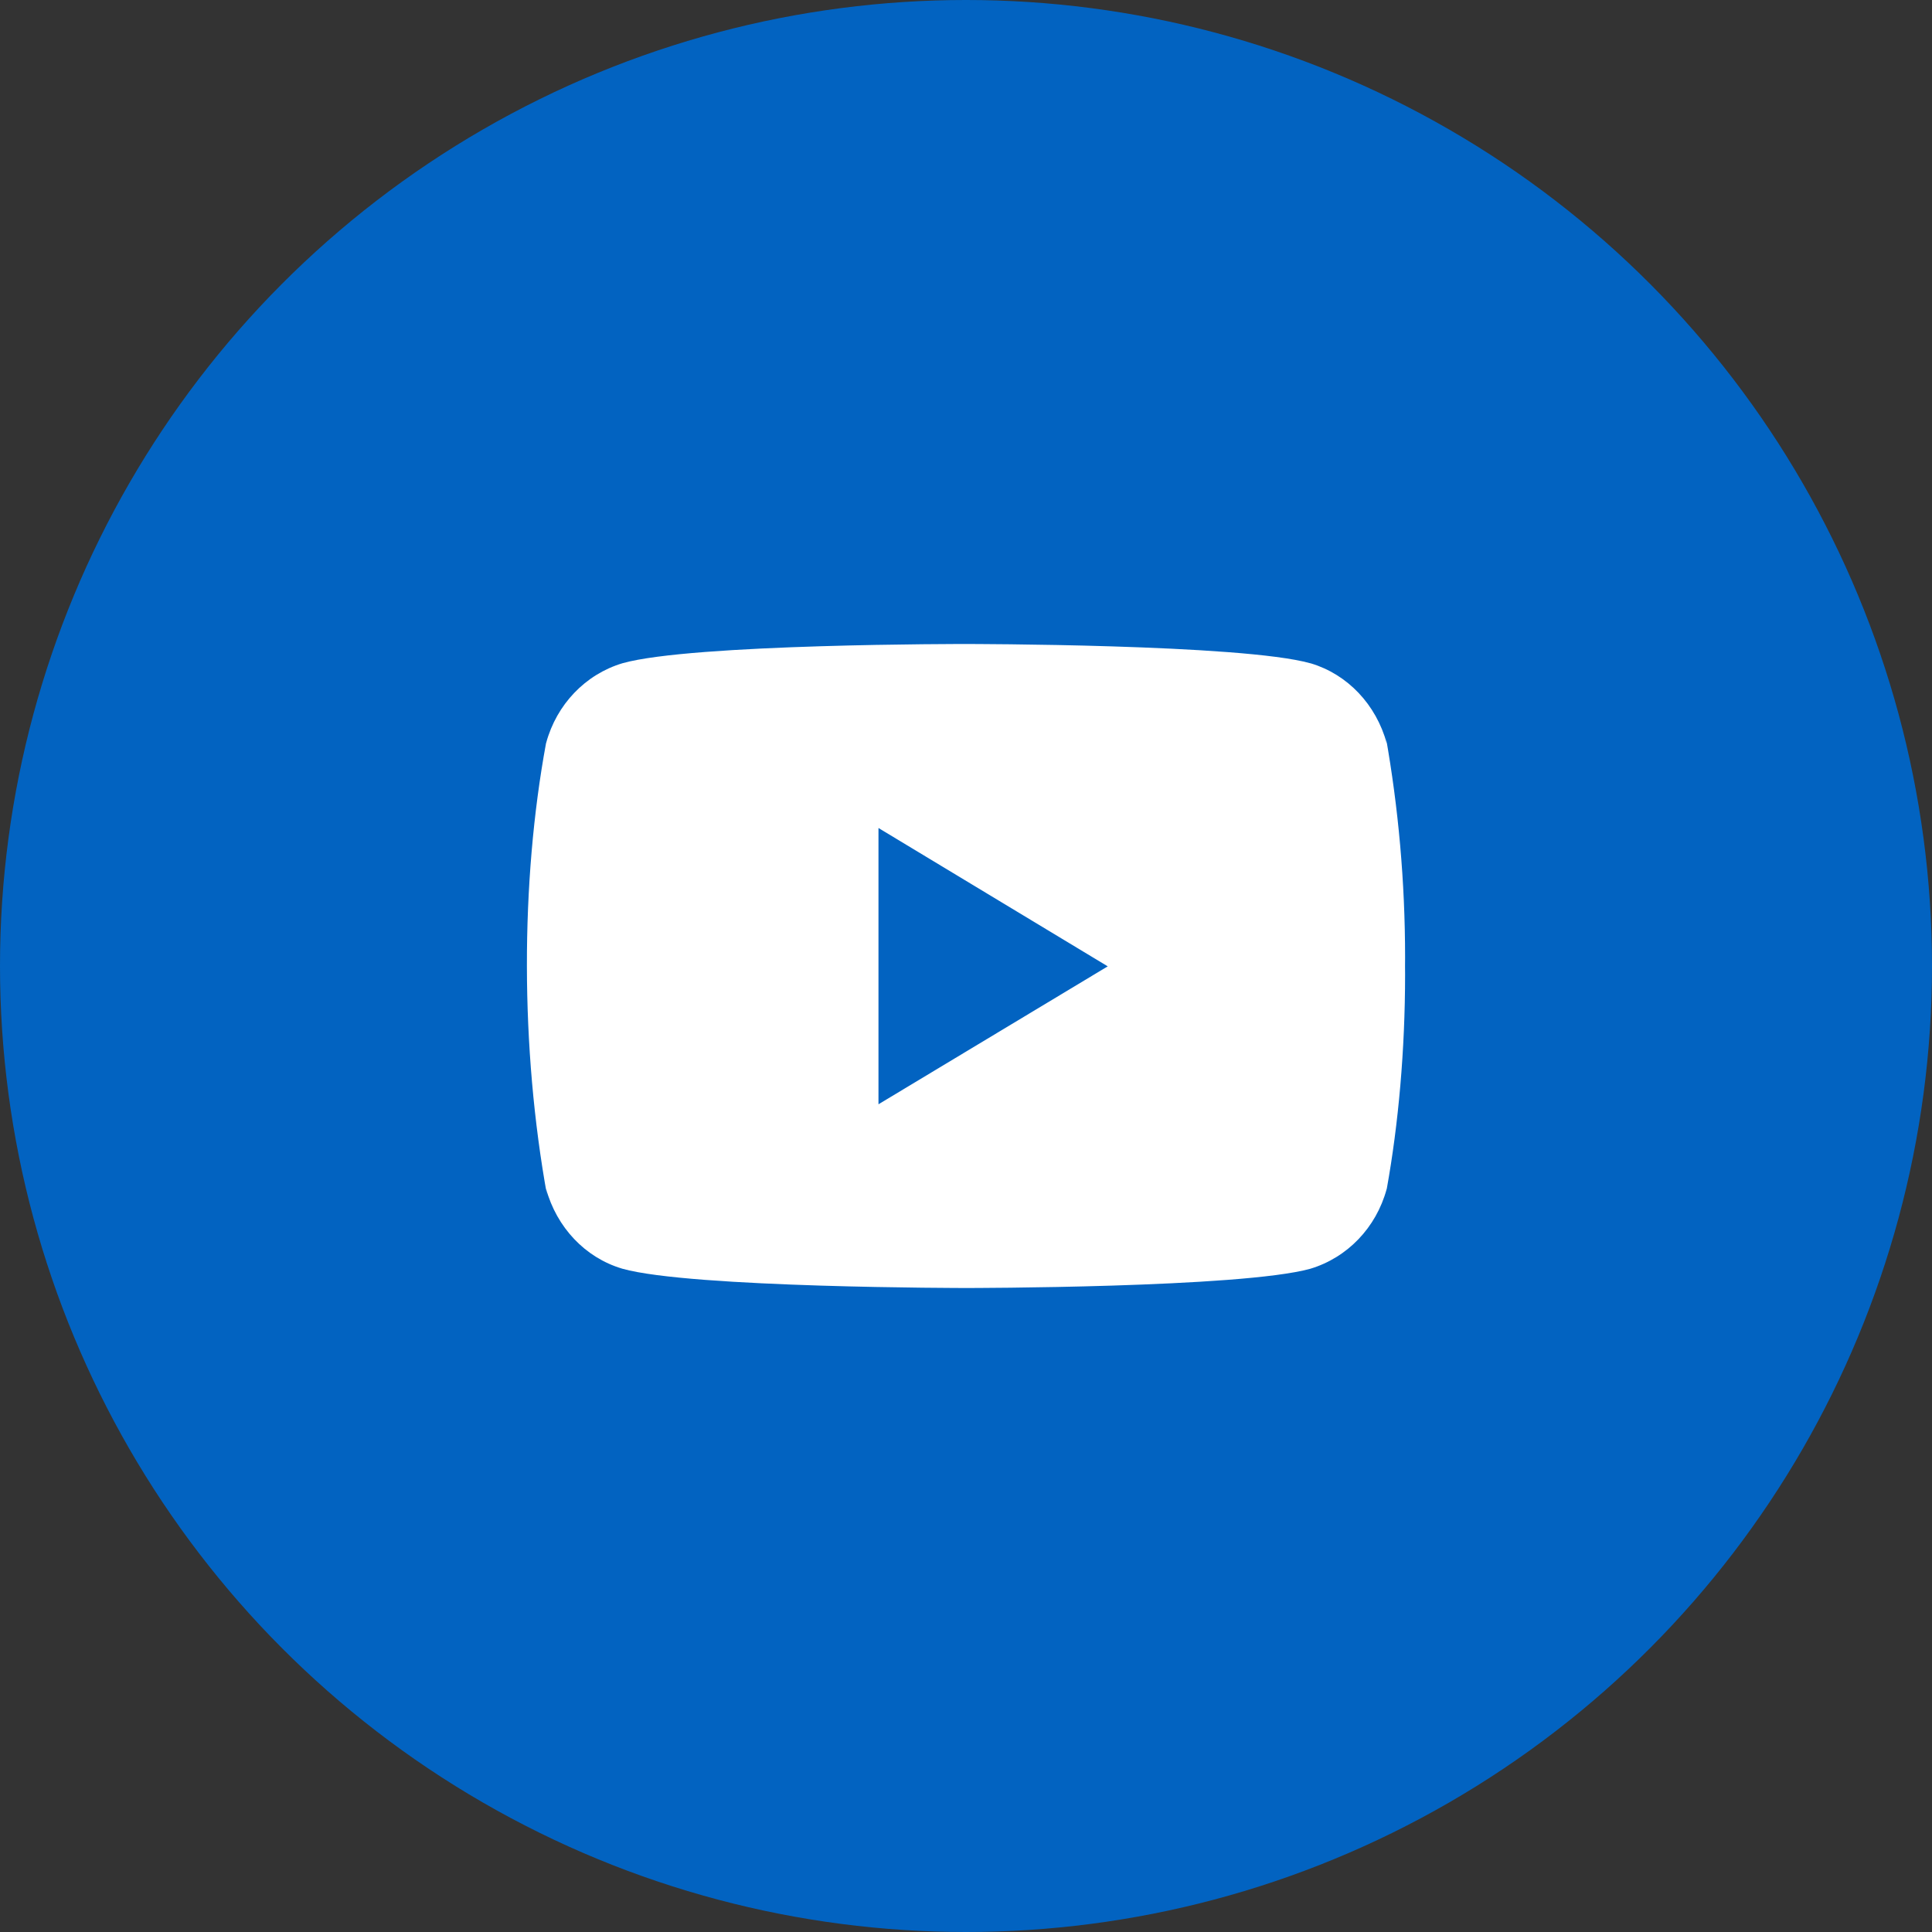 <svg width="33" height="33" viewBox="0 0 33 33" fill="none" xmlns="http://www.w3.org/2000/svg">
<rect x="0" y="0" width="33" height="33" fill="#333333" stroke="none"/>
<circle cx="16.5" cy="16.5" r="16.5" fill="#0263C1"/>
<path d="M23.668 12.572L23.687 12.698C23.506 12.033 23.016 11.519 22.394 11.332L22.381 11.329C21.212 11 16.506 11 16.506 11C16.506 11 11.813 10.993 10.631 11.329C9.998 11.519 9.508 12.033 9.33 12.685L9.326 12.698C8.89 15.061 8.886 17.9 9.346 20.429L9.326 20.301C9.508 20.967 9.997 21.48 10.619 21.667L10.632 21.671C11.8 22 16.507 22 16.507 22C16.507 22 21.2 22 22.382 21.671C23.016 21.48 23.506 20.967 23.684 20.314L23.688 20.301C23.886 19.202 24 17.938 24 16.646C24 16.599 24 16.551 23.999 16.503C24 16.459 24 16.407 24 16.354C24 15.062 23.886 13.798 23.668 12.572V12.572ZM15.005 18.862V14.143L18.921 16.506L15.005 18.862Z" fill="white"/>
</svg>
